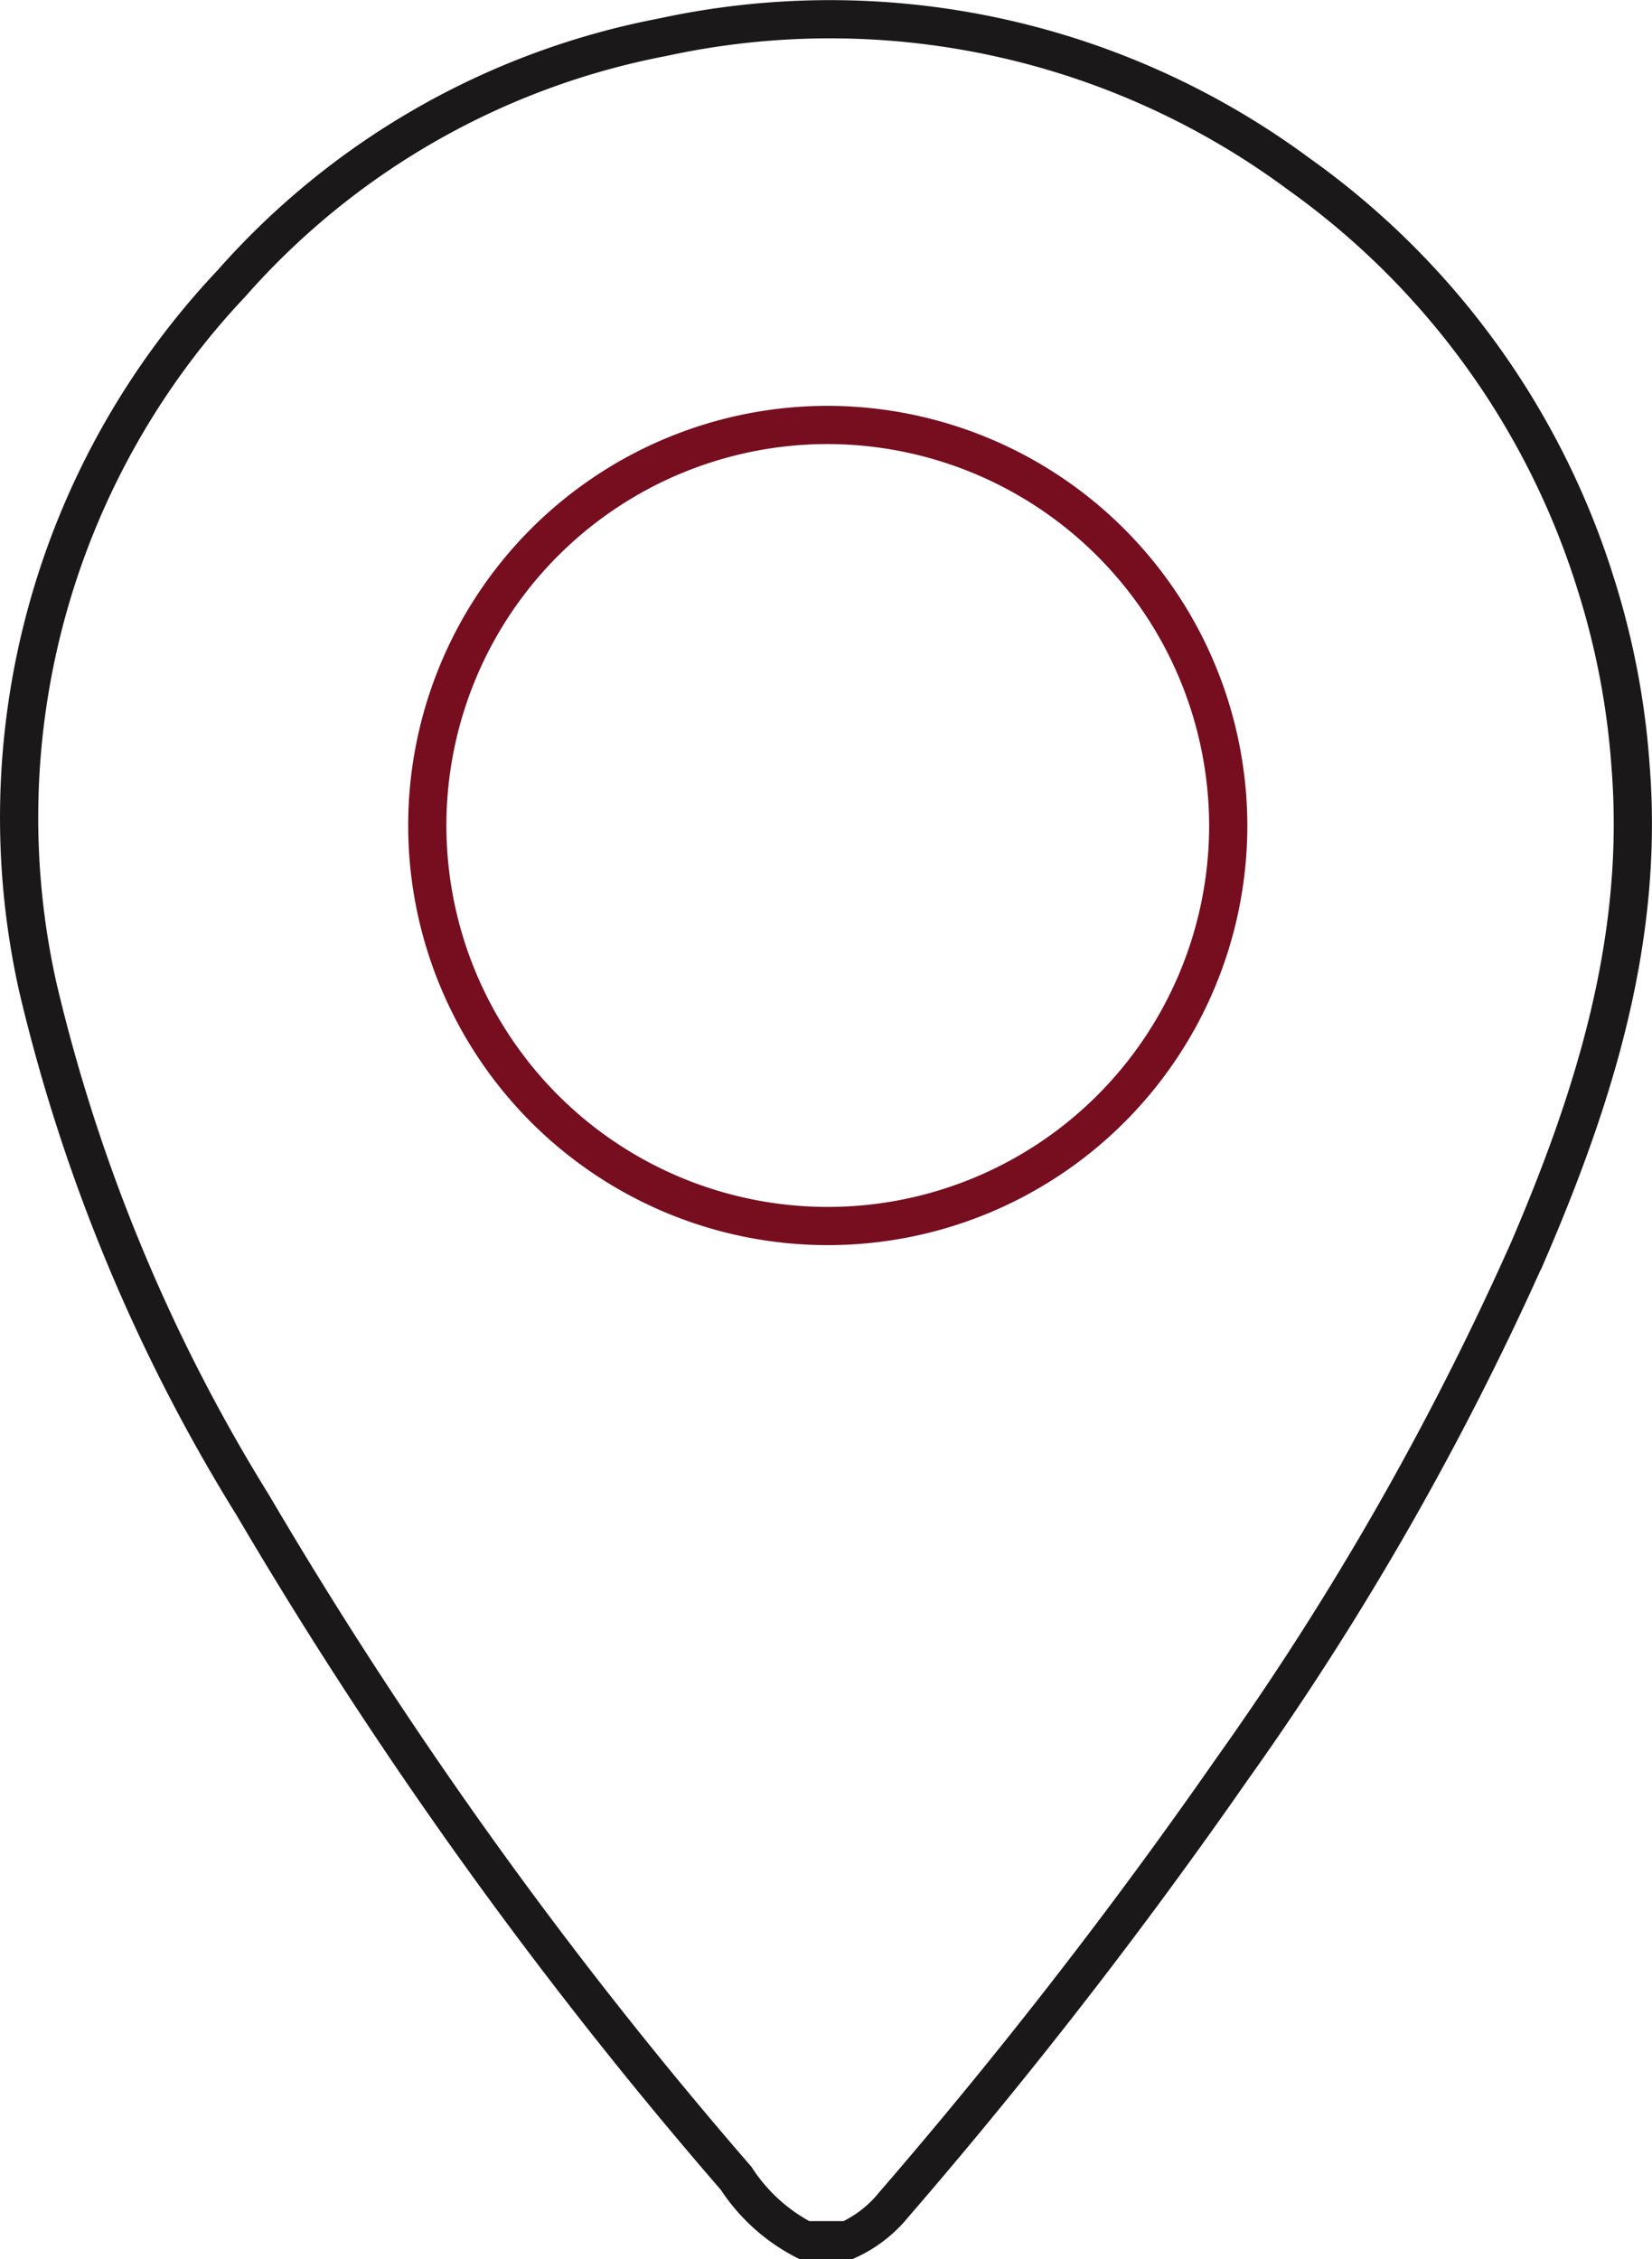 <svg xmlns="http://www.w3.org/2000/svg" xmlns:xlink="http://www.w3.org/1999/xlink" viewBox="0.47 0.47 43.24 59.12">
  <defs>
    <clipPath id="clip-path">
      <rect id="Rectangle_1604" data-name="Rectangle 1604" width="44.197" height="60.085" fill="none"/>
    </clipPath>
  </defs>
  <g id="Group_48465" data-name="Group 48465" transform="translate(0 0)">
    <g id="Group_48464" data-name="Group 48464" transform="translate(0 0)" clip-path="url(#clip-path)">
      <path id="Path_48575" data-name="Path 48575" d="M21.037,58.607a4.71,4.71,0,0,1-1.788-1.618A118.837,118.837,0,0,1,6.6,39.375,45.5,45.5,0,0,1,.972,25.825,20.361,20.361,0,0,1,6.041,7.395,20.052,20.052,0,0,1,17.326.955a20.613,20.613,0,0,1,16.64,3.573,20.738,20.738,0,0,1,7.783,10.737,20.537,20.537,0,0,1,.91,4.77c.358,4.489-.94,8.632-2.673,12.667a78.322,78.322,0,0,1-7.749,13.562,138,138,0,0,1-8.865,11.415,3.309,3.309,0,0,1-1.2.928Z" transform="translate(0.49 0.489)" fill="none" stroke="#1a1818" stroke-width="1"/>
      <path id="Path_48576" data-name="Path 48576" d="M16.4,5.859A10.482,10.482,0,1,0,26.9,16.406,10.5,10.5,0,0,0,16.4,5.859Z" transform="translate(5.718 5.732)" fill="none" stroke="#760e20" stroke-width="1"/>
    </g>
  </g>
</svg>